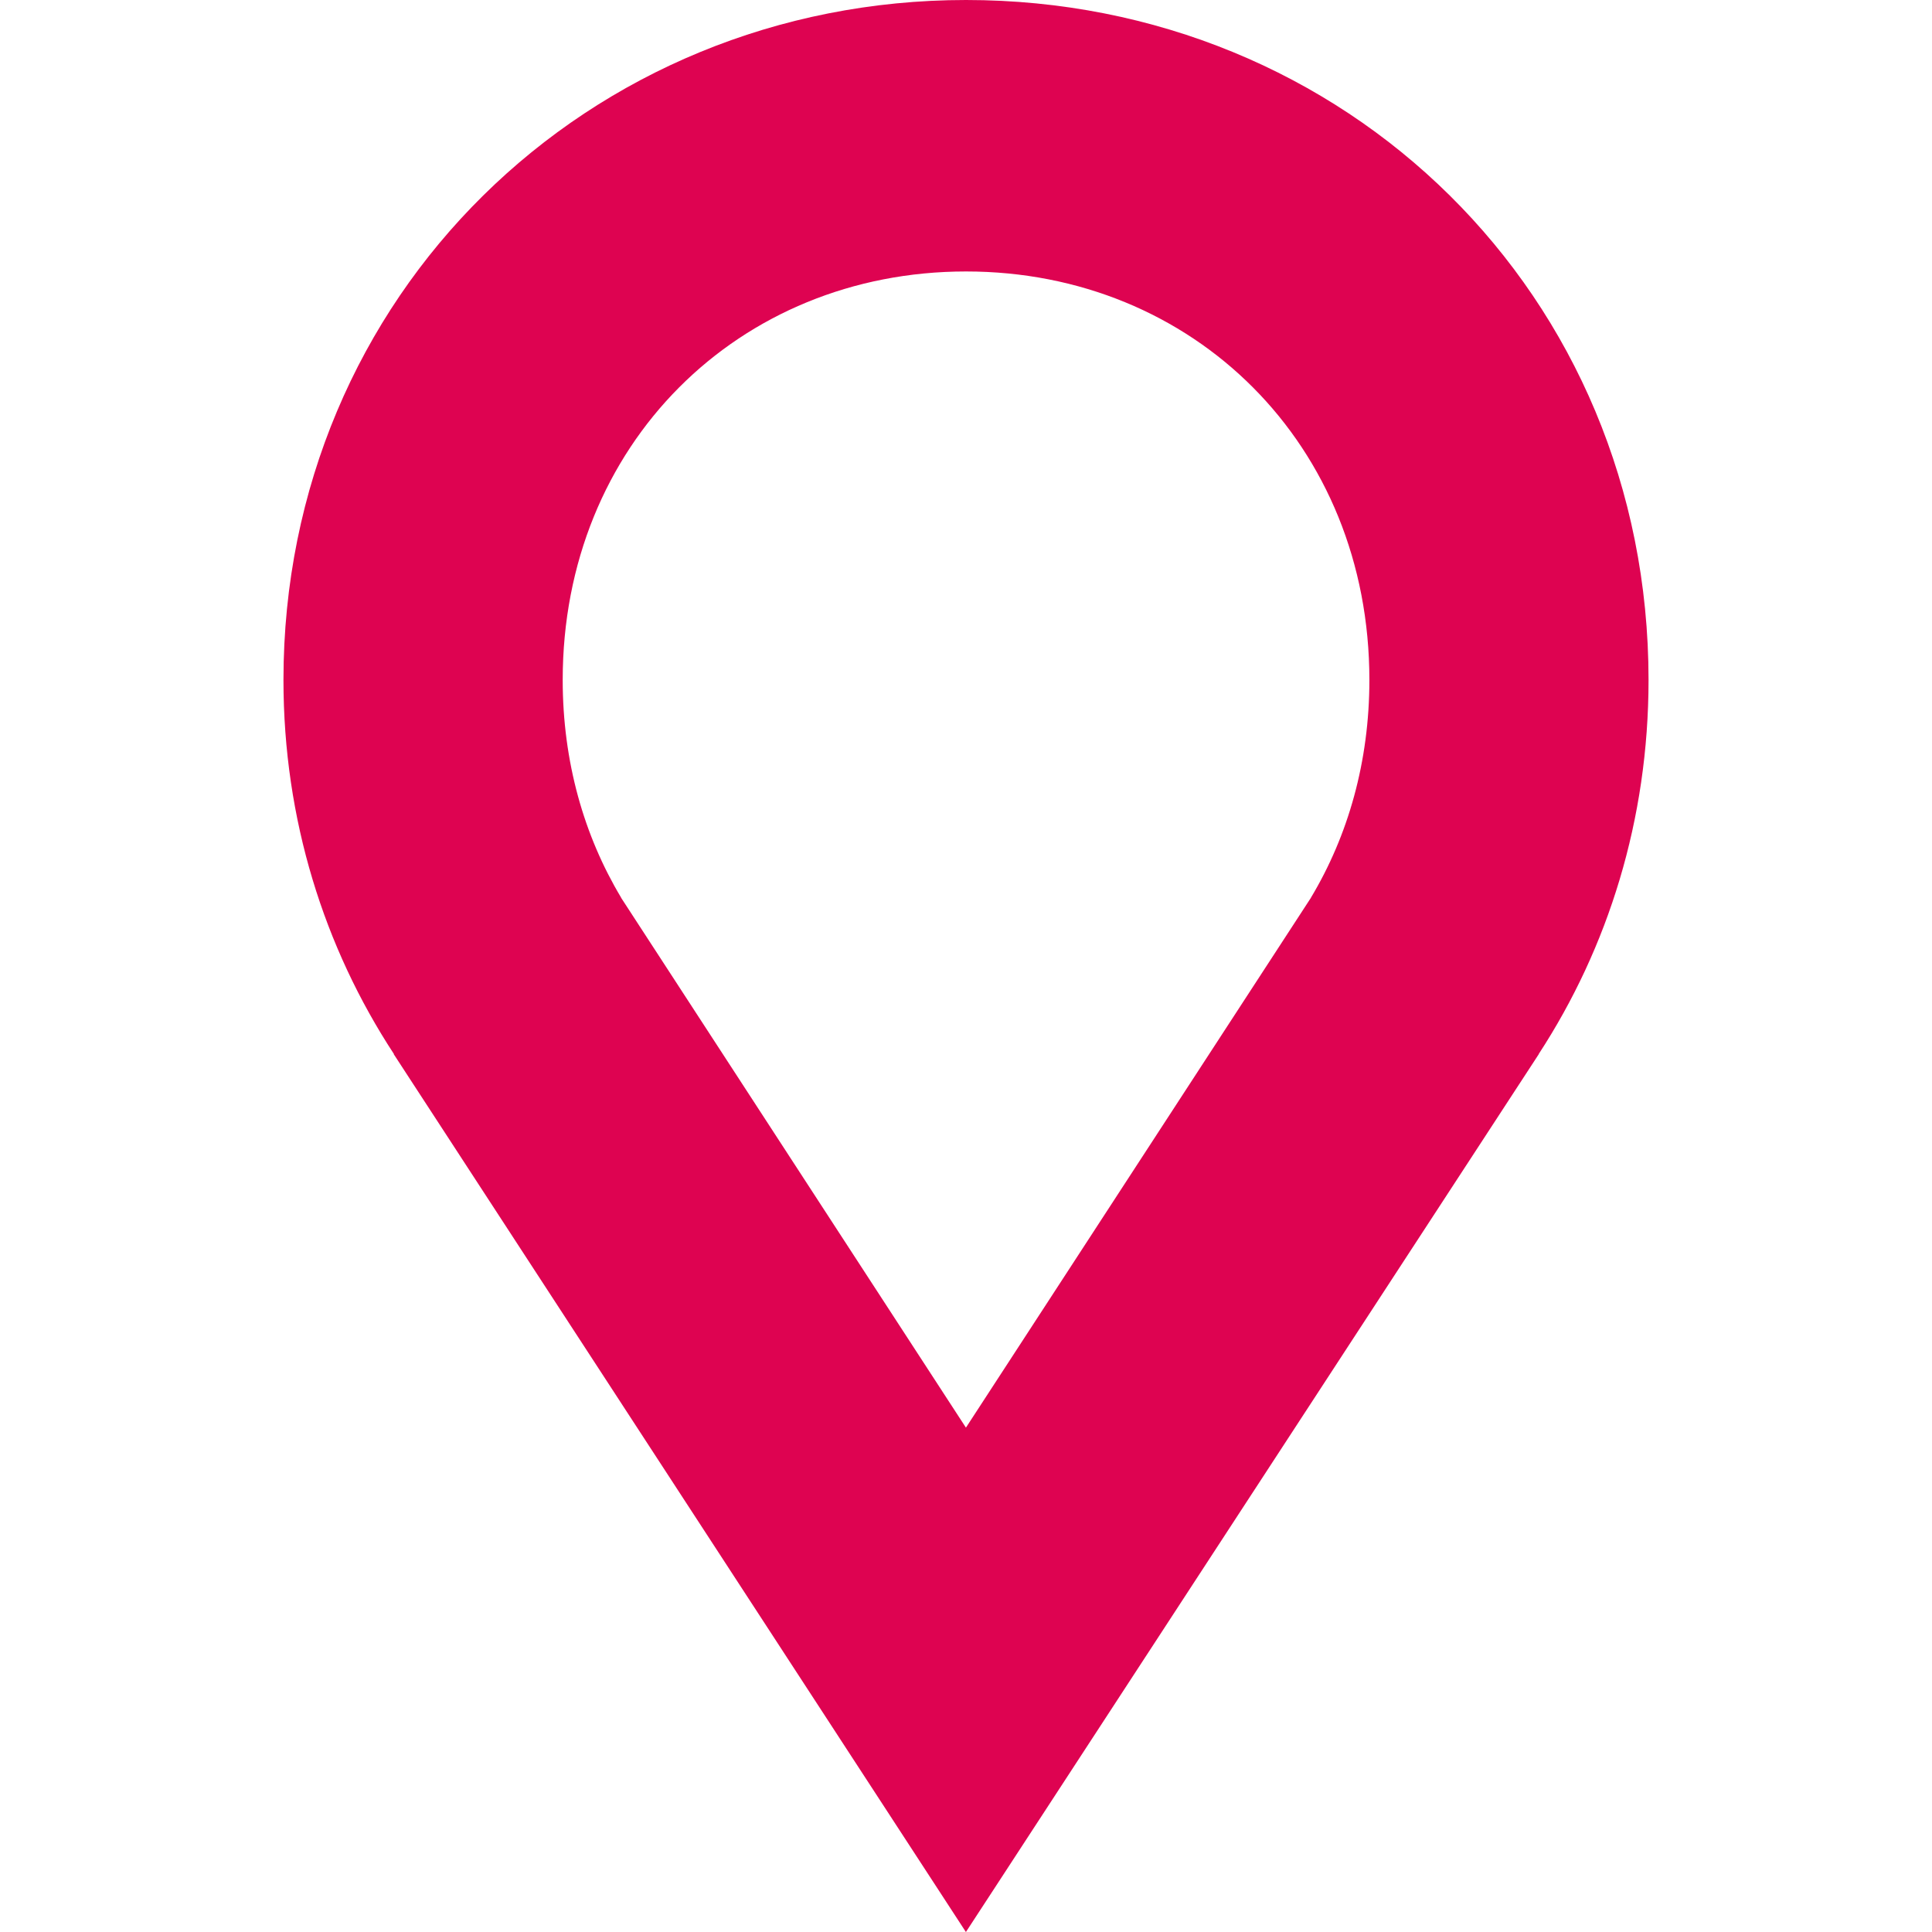 <?xml version="1.0" encoding="utf-8"?>
<!-- Generator: Adobe Illustrator 27.7.0, SVG Export Plug-In . SVG Version: 6.00 Build 0)  -->
<svg version="1.1" xmlns="http://www.w3.org/2000/svg" xmlns:xlink="http://www.w3.org/1999/xlink" x="0px" y="0px"
	 viewBox="0 0 512 512" style="enable-background:new 0 0 512 512;" xml:space="preserve">
<style type="text/css">
	.st0{fill:#DE0351;}
</style>
<g id="Satzspiegel">
</g>
<g id="Elemente">
	<path class="st0" d="M347.43,237.89l-91.45,140.45l0-0.02l0,0.02l-91.4-140.45h0.03c-9.85-16.42-15.49-36.05-15.49-57.69
		c0-62.35,46.59-108.26,106.89-108.26c60.29,0,106.89,45.91,106.89,108.26c0,21.63-5.63,41.26-15.49,57.69H347.43z M436.88,180.2
		C436.88,78.11,356.72,0,256,0C155.97,0,75.12,78.11,75.12,180.2c0,36.97,10.79,70.91,29.29,99.15l-0.08-0.01L255.97,512v-0.02
		l0.01,0.02l151.83-232.66l-0.04,0C426.19,251.11,436.88,217.17,436.88,180.2"/>
</g>
</svg>

